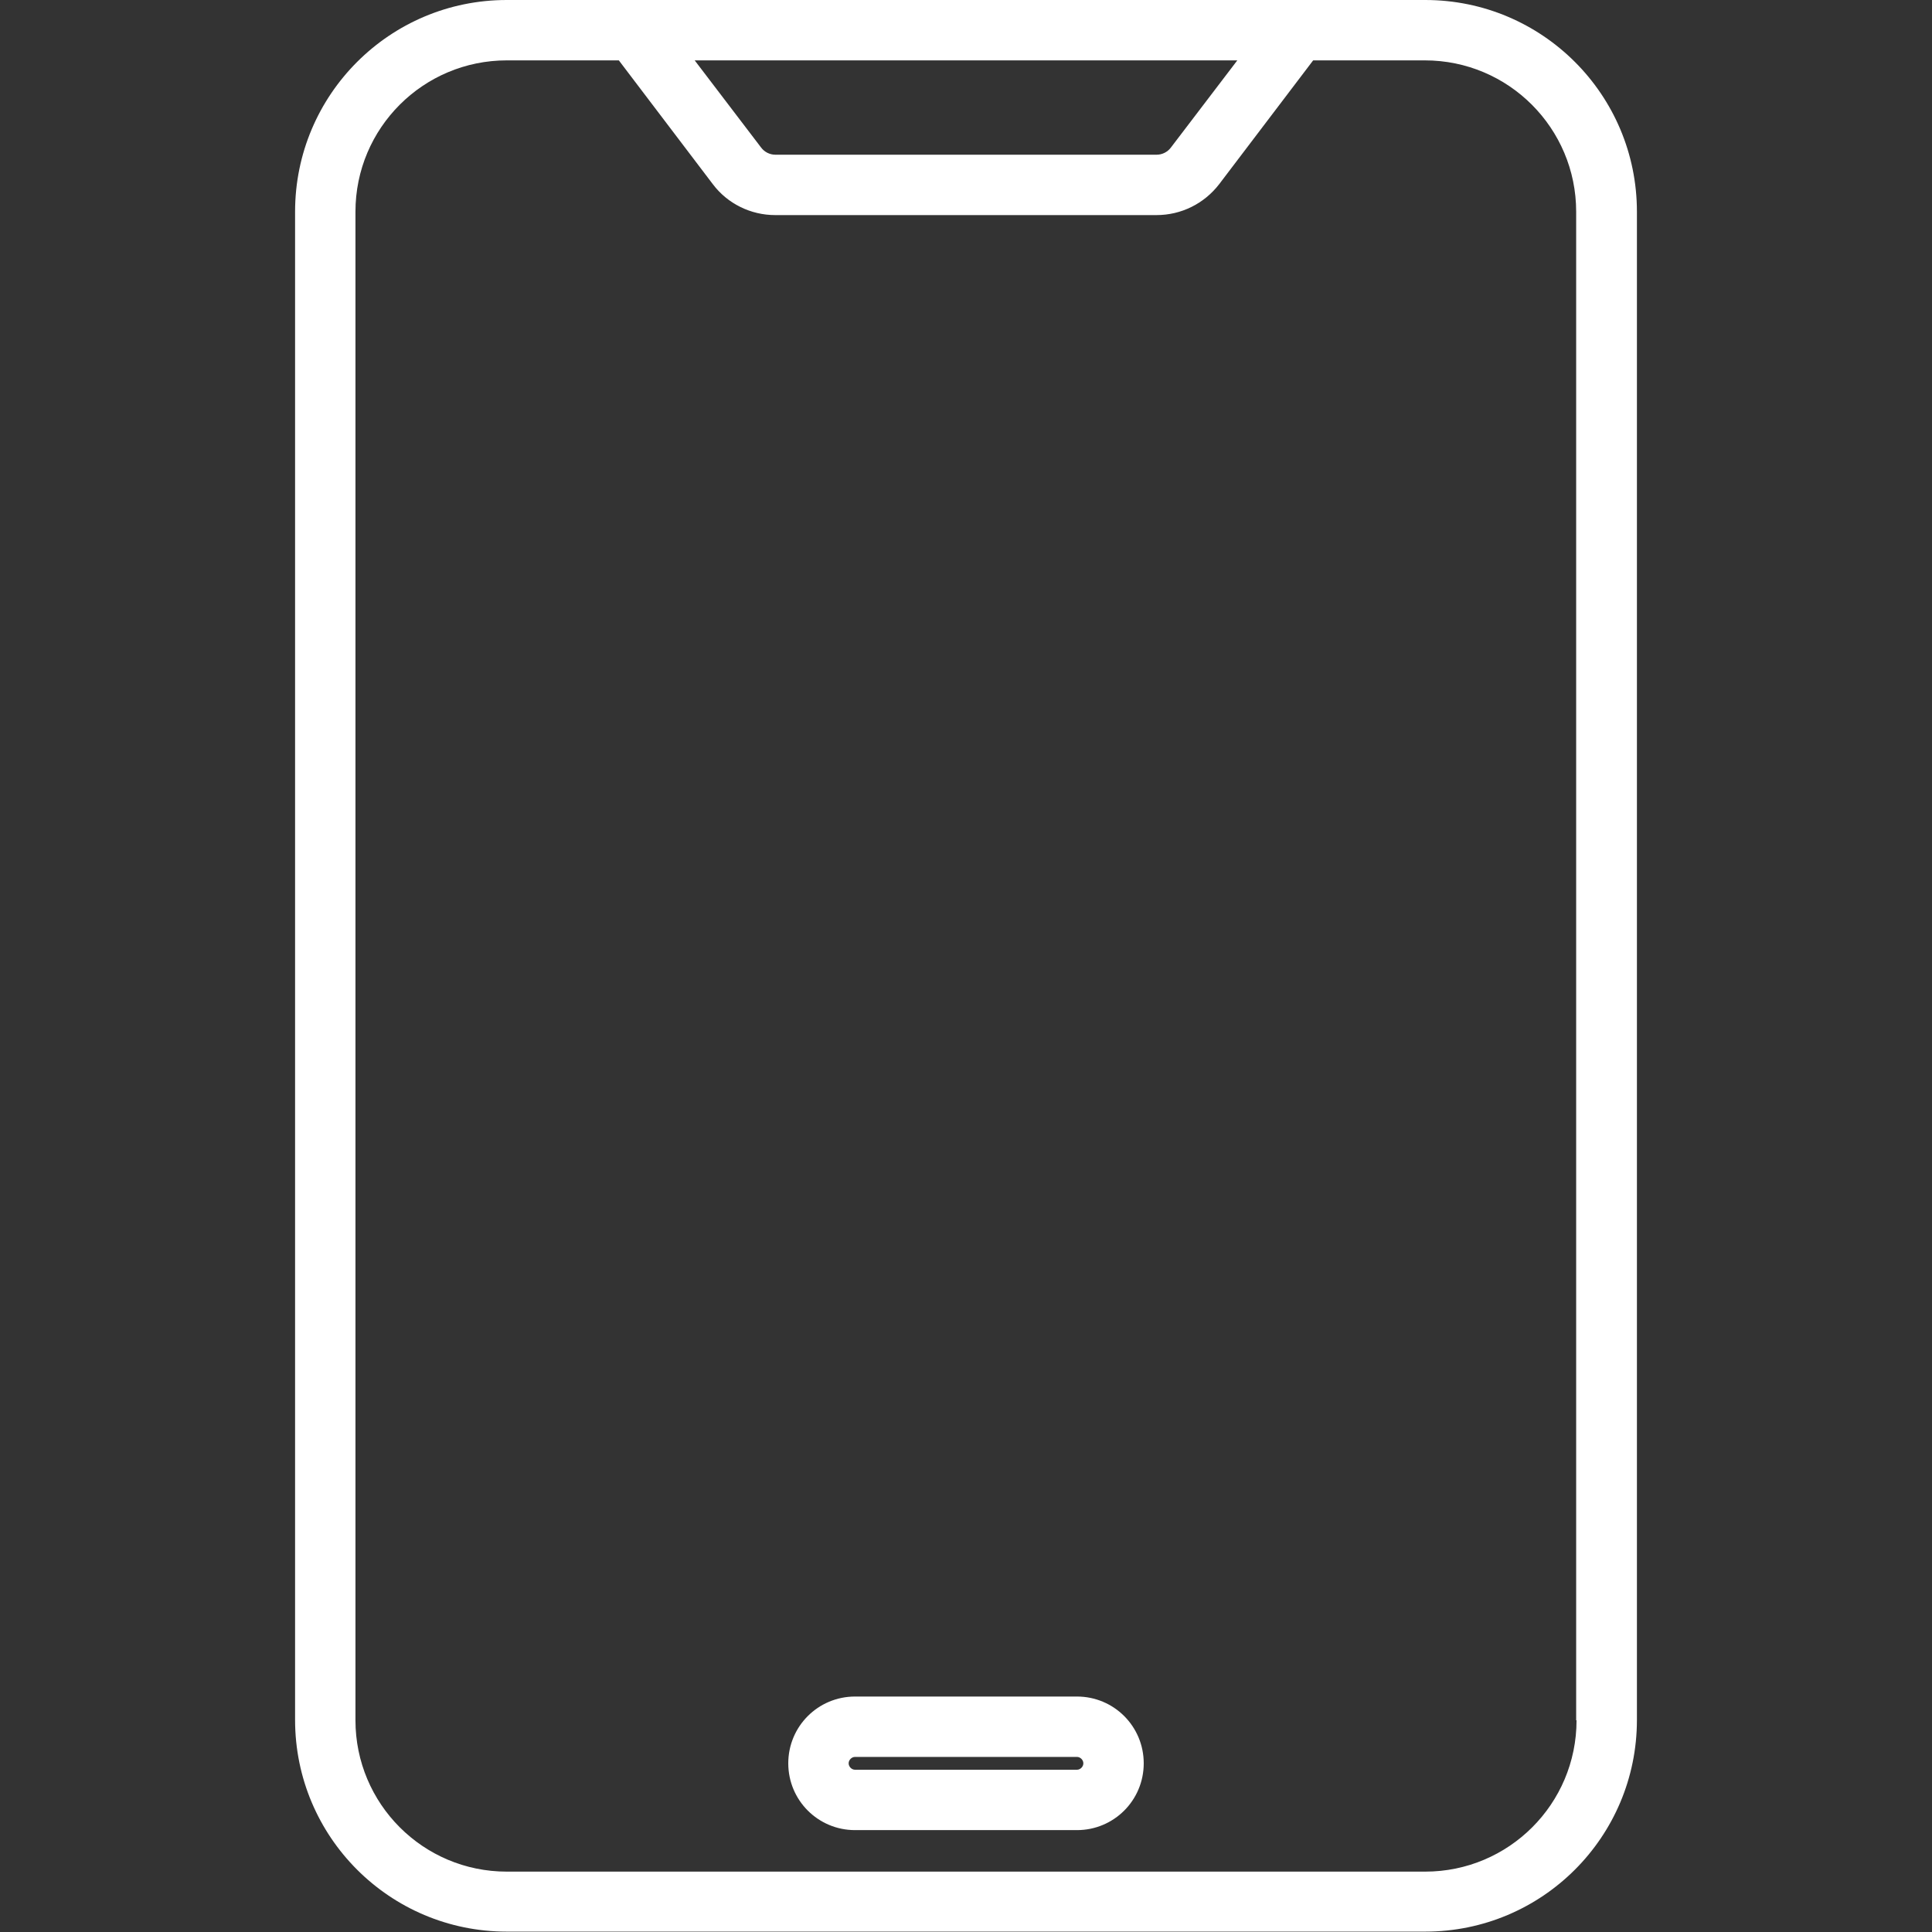 <svg xmlns="http://www.w3.org/2000/svg" version="1.1" xmlns:xlink="http://www.w3.org/1999/xlink" width="512" height="512" x="0" y="0" viewBox="0 0 512 512" style="enable-background:new 0 0 512 512" xml:space="preserve"><rect x="0" y="0" width="512" height="512" fill="#333333" stroke="none"/><g><path d="M377.7 0H134.3c-31 0-56.1 25.1-56.1 56.1v399.7c0 31 25.1 56.1 56.1 56.1h243.4c31 0 56.1-25.1 56.1-56.1V56.1c0-31-25.1-56.1-56.1-56.1zm-49.8 16-17.6 23.1c-.9 1.2-2.3 1.9-3.8 1.9h-101c-1.5 0-2.9-.7-3.8-1.9L184.1 16zm89.9 439.9c0 22.2-18 40.1-40.1 40.1H134.3c-22.2 0-40.1-18-40.1-40.1V56.1c0-22.2 18-40.1 40.1-40.1H164l24.9 32.8C192.8 54 199 57 205.4 57h101.1c6.5 0 12.6-3 16.6-8.2L348 16h29.6c22.2 0 40.1 18 40.1 40.1v399.8z" fill="#ffffff" opacity="1" data-original="#000000"></path><path d="M285.4 449.6h-58.8c-9.8 0-17.7 7.9-17.7 17.7s7.9 17.7 17.7 17.7h58.8c9.8 0 17.7-7.9 17.7-17.7s-7.9-17.7-17.7-17.7zm0 19.4h-58.8c-.9 0-1.7-.8-1.7-1.7s.8-1.7 1.7-1.7h58.8c.9 0 1.7.8 1.7 1.7s-.8 1.7-1.7 1.7z" fill="#ffffff" opacity="1" data-original="#000000"></path></g></svg>